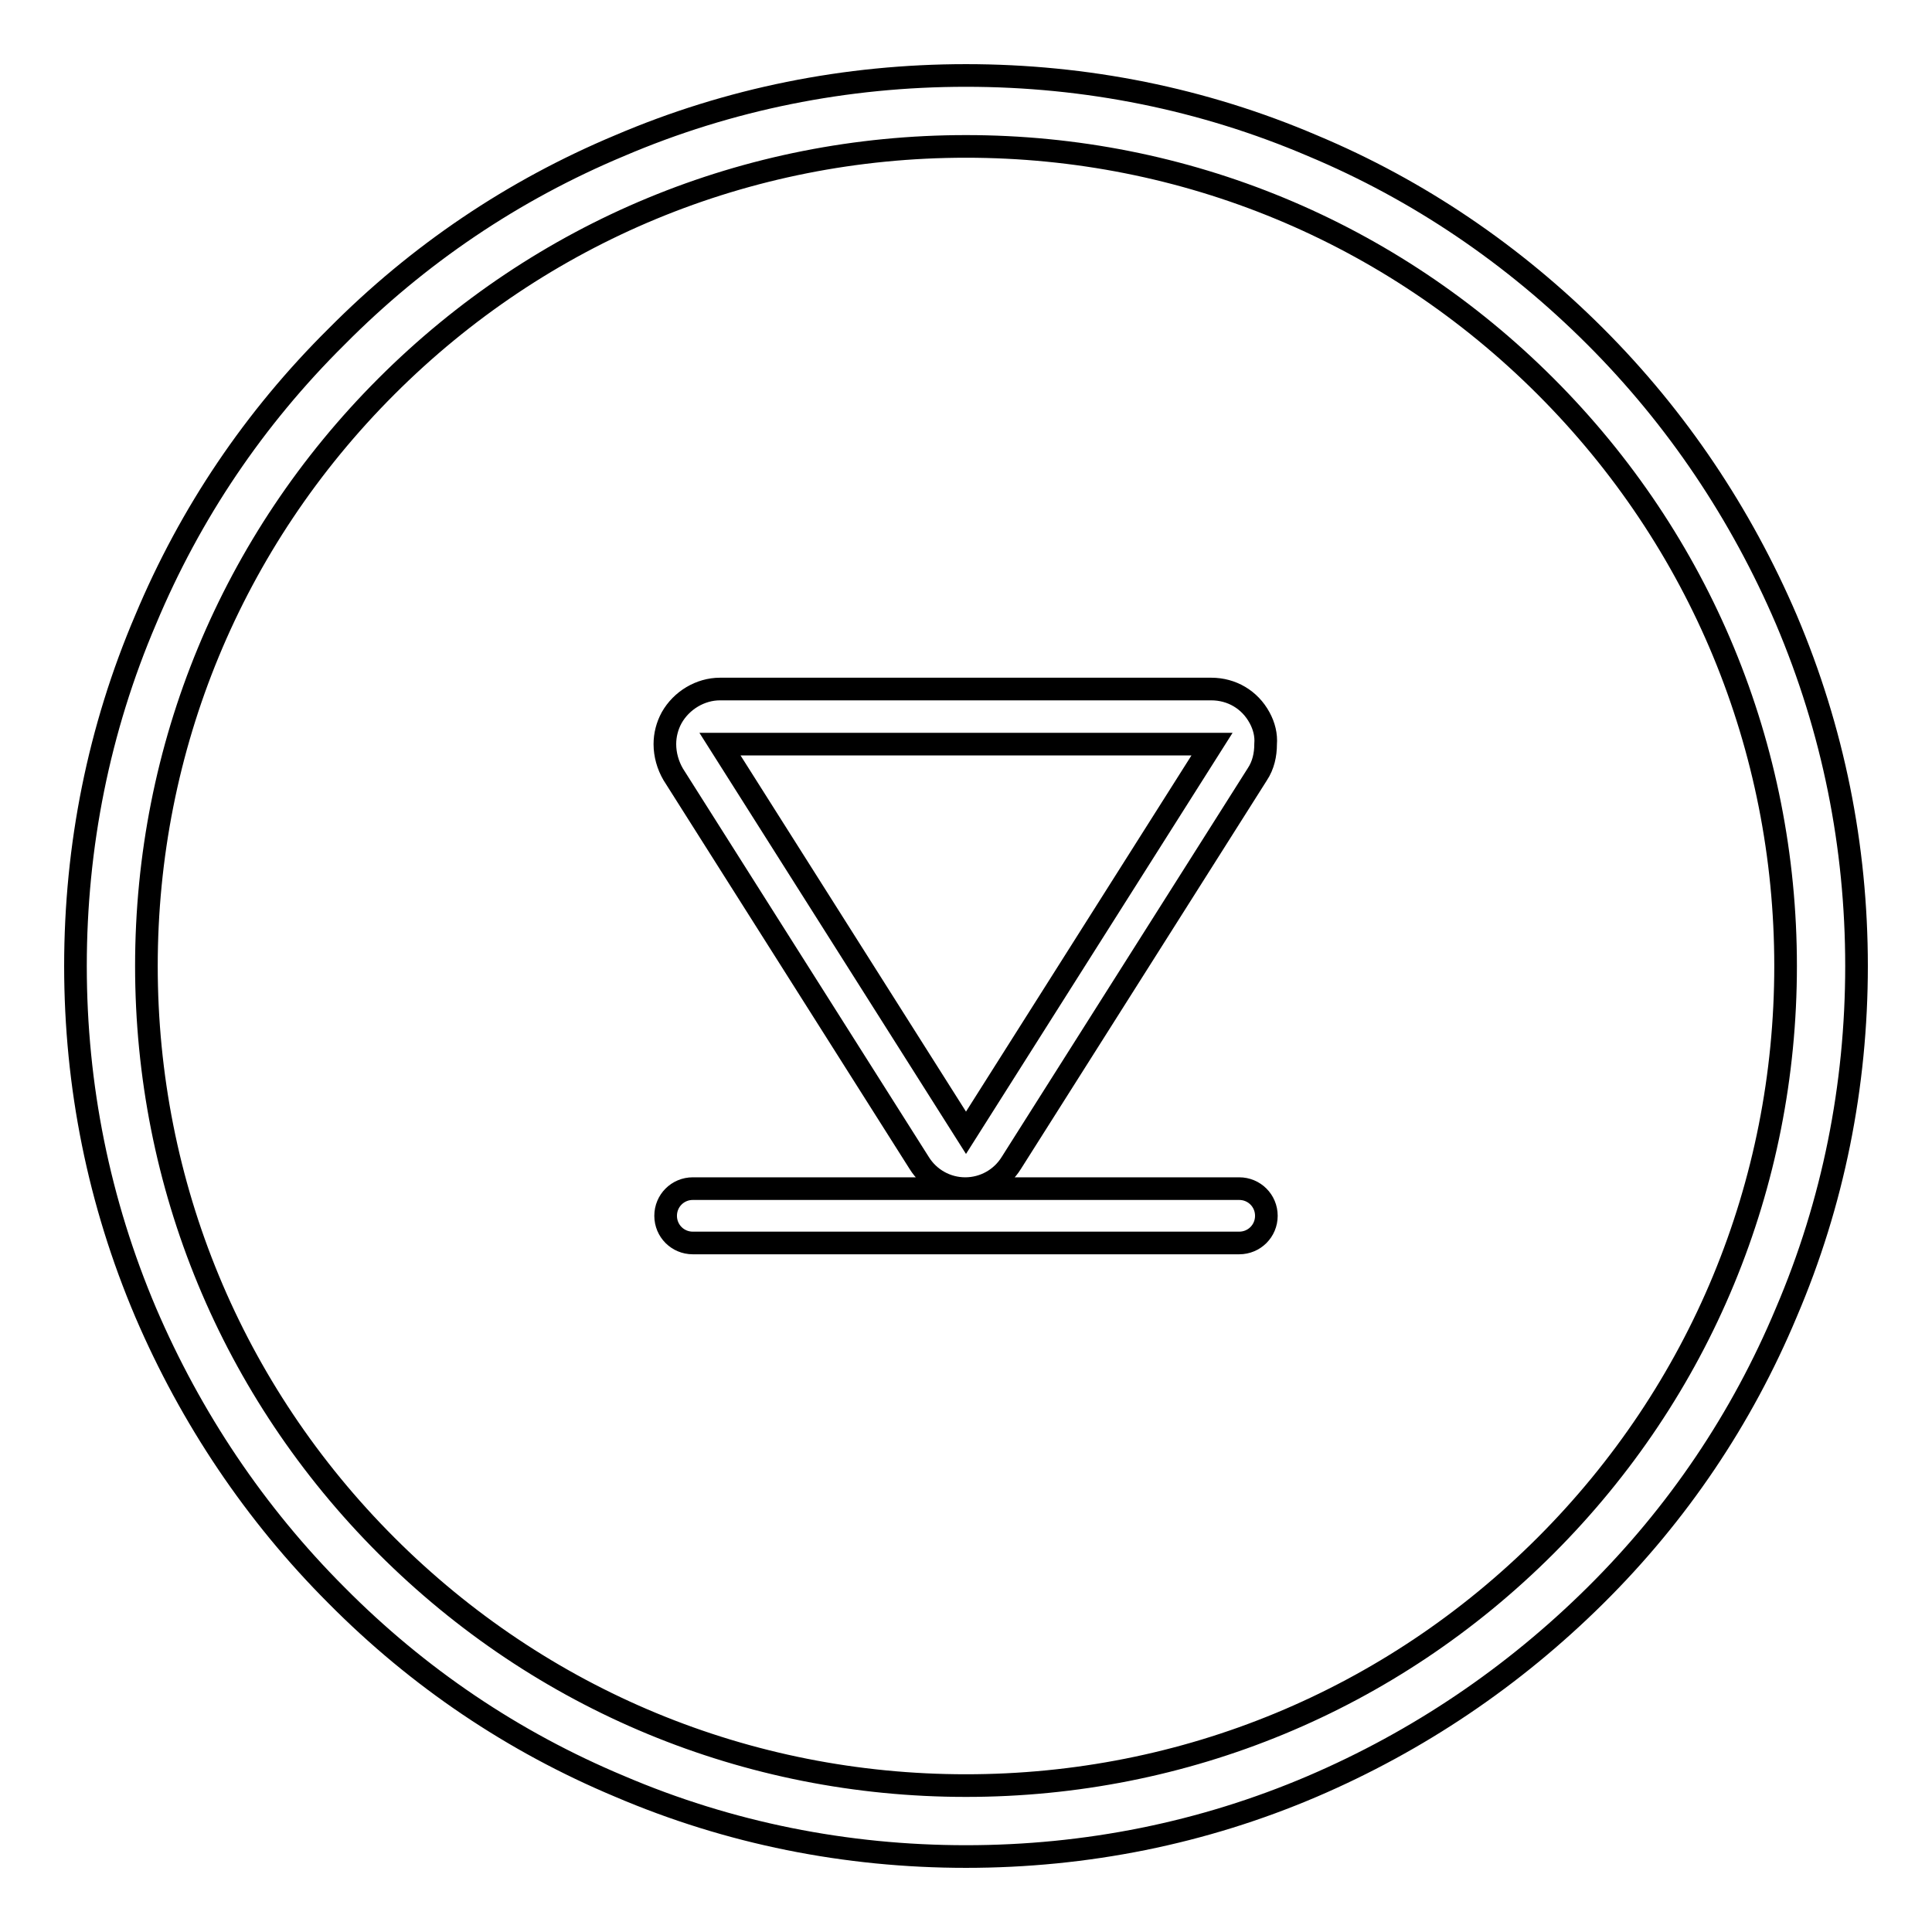 <?xml version="1.0" encoding="utf-8"?>
<!-- Svg Vector Icons : http://www.onlinewebfonts.com/icon -->
<!DOCTYPE svg PUBLIC "-//W3C//DTD SVG 1.1//EN" "http://www.w3.org/Graphics/SVG/1.1/DTD/svg11.dtd">
<svg version="1.1" xmlns="http://www.w3.org/2000/svg" xmlns:xlink="http://www.w3.org/1999/xlink" x="0px" y="0px" viewBox="0 0 256 256" enable-background="new 0 0 256 256" xml:space="preserve">
<g> <path stroke-width="3" fill-opacity="0" stroke="#000000"  d="M128,246c-15.9,0-31.4-3.1-45.9-9.3c-14.1-5.9-26.7-14.4-37.5-25.3c-10.8-10.8-19.3-23.5-25.3-37.5 c-6.2-14.6-9.3-30-9.3-45.9s3.1-31.4,9.3-45.9C25.2,68,33.7,55.4,44.6,44.6C55.4,33.7,68,25.2,82.1,19.3c14.5-6.2,30-9.3,45.9-9.3 s31.4,3.1,45.9,9.3c14.1,5.9,26.7,14.5,37.5,25.3c10.8,10.8,19.3,23.5,25.3,37.5c6.2,14.6,9.3,30,9.3,45.9s-3.1,31.4-9.3,45.9 c-5.9,14.1-14.4,26.7-25.3,37.5s-23.5,19.3-37.5,25.3C159.4,242.9,143.9,246,128,246L128,246z M128,19.4c-29,0-56.3,11.3-76.8,31.8 C30.7,71.7,19.4,99,19.4,128c0,29,11.3,56.3,31.8,76.8c20.5,20.5,47.8,31.8,76.8,31.8s56.3-11.3,76.8-31.8 c20.5-20.5,31.8-47.8,31.8-76.8s-11.3-56.3-31.8-76.8C184.3,30.7,157,19.4,128,19.4L128,19.4z M166.9,95.1 c-1.3-2.4-3.7-3.8-6.4-3.8H95.4c-2.6,0-5.1,1.5-6.4,3.8c-0.6,1.1-0.9,2.3-0.9,3.5c0,1.4,0.4,2.8,1.1,4l32.6,51.5 c1.3,2.1,3.6,3.4,6.1,3.4c2.5,0,4.8-1.3,6.1-3.4l32.6-51.5c0.8-1.2,1.1-2.6,1.1-4C167.8,97.4,167.5,96.2,166.9,95.1z M128,150.1 L95.4,98.6h65.2L128,150.1L128,150.1z M91.8,157.5h72.4c2,0,3.6,1.6,3.6,3.6c0,2-1.6,3.6-3.6,3.6H91.8c-2,0-3.6-1.6-3.6-3.6 C88.2,159.1,89.8,157.5,91.8,157.5z"/></g>
</svg>